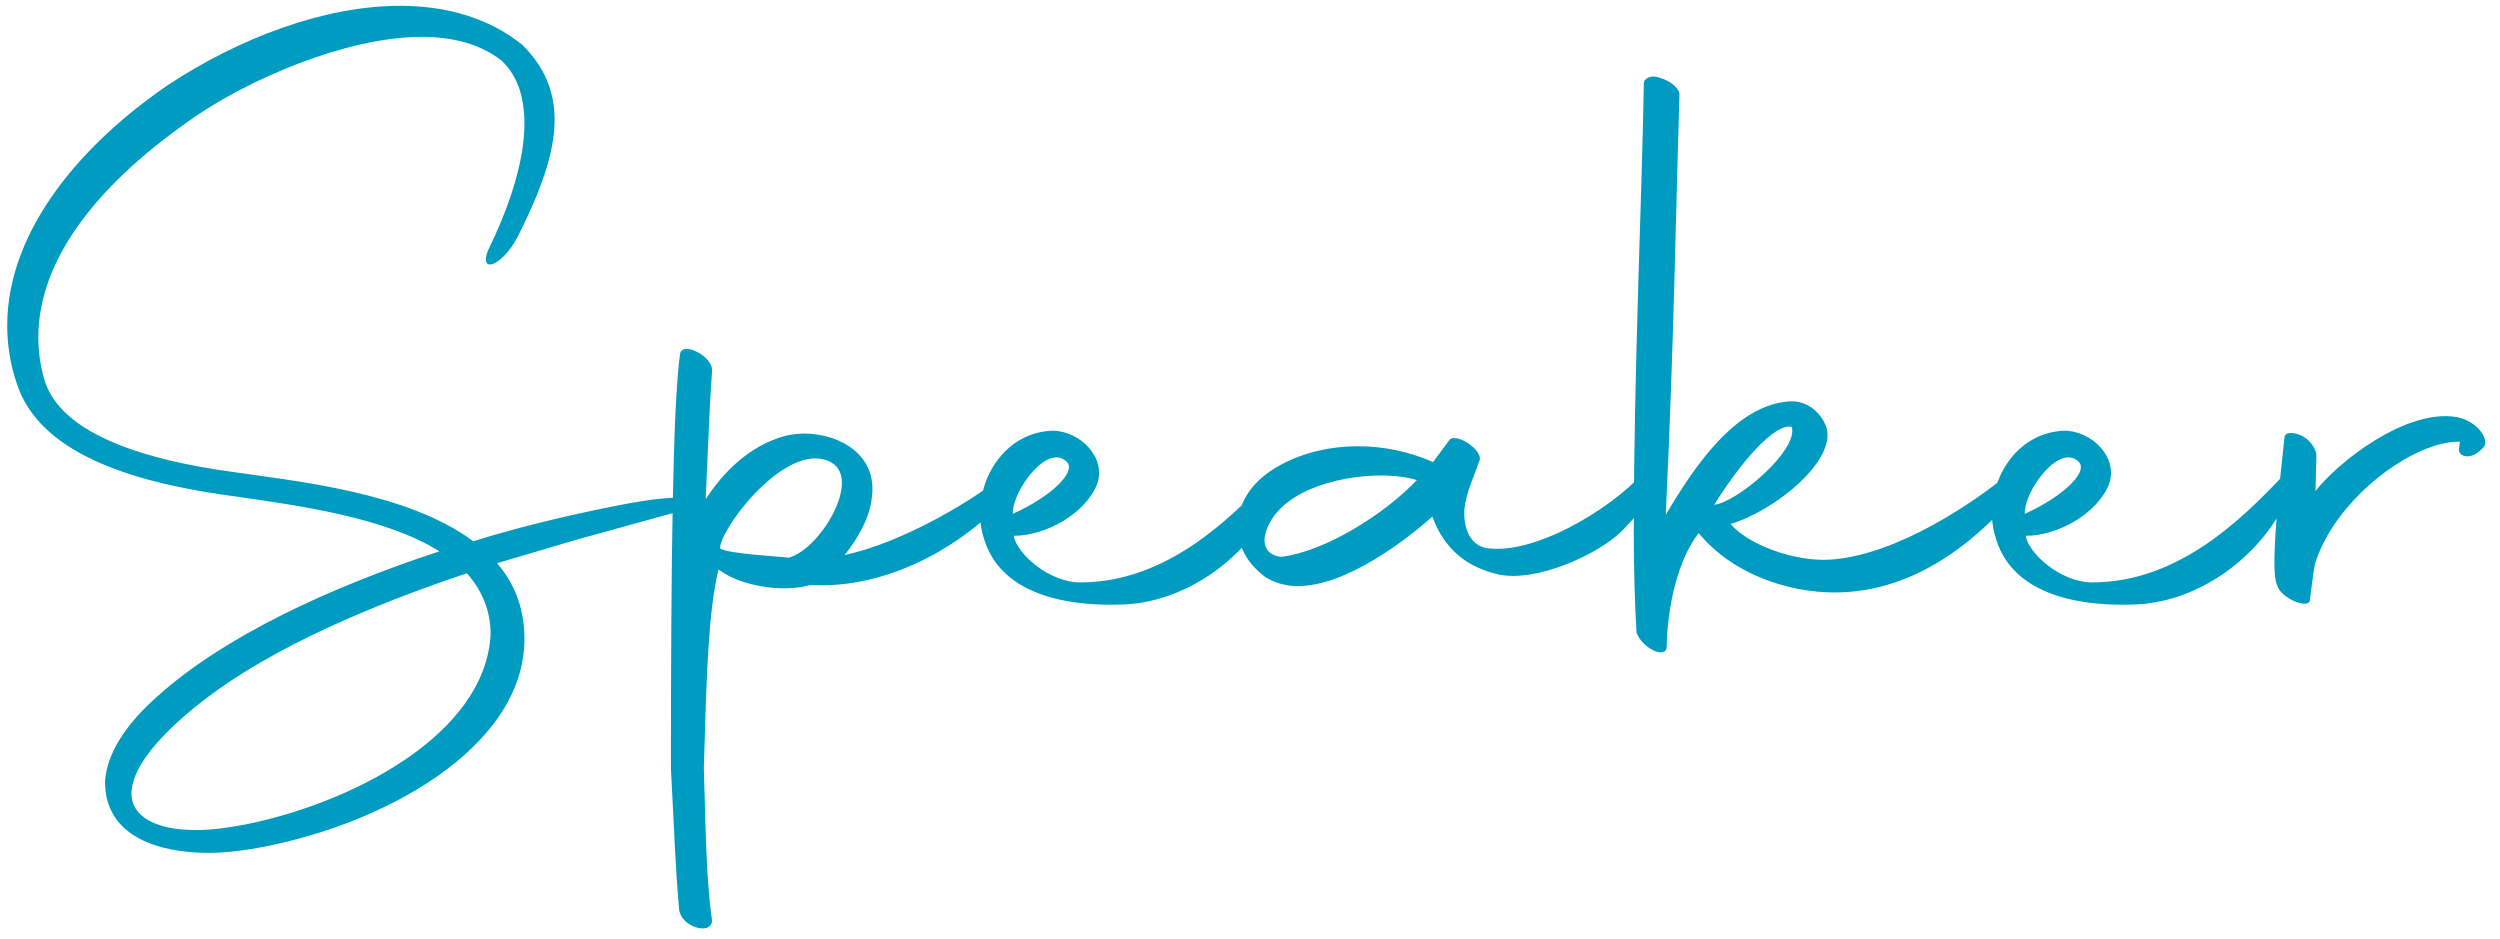 <svg width="237" height="89" viewBox="0 0 237 89" fill="none" xmlns="http://www.w3.org/2000/svg">
<path d="M21.996 44.73C27.886 45.596 38.628 46.636 44.865 51.313C47.897 50.361 50.929 49.581 53.961 48.888C62.017 47.069 64.876 46.895 65.656 47.502C66.089 47.935 66.002 48.022 65.396 48.195L54.741 51.14L47.117 53.392C48.763 55.298 49.716 57.637 49.716 60.583C49.716 70.891 36.202 78.428 23.728 80.507C22.515 80.68 21.216 80.853 19.83 80.853C14.979 80.853 9.954 79.294 9.954 74.096C10.128 71.411 11.947 68.639 14.892 66.04C21.129 60.409 31.091 55.731 41.66 52.266C36.549 49.061 28.406 47.935 22.342 47.069C13.939 45.943 3.804 43.517 1.552 36.24C0.945 34.421 0.685 32.602 0.685 30.869C0.685 21.687 7.962 13.457 16.018 8C22.602 3.669 30.658 0.55 37.935 0.55C42.266 0.55 46.338 1.676 49.543 4.275C51.709 6.441 52.575 8.78 52.575 11.378C52.575 14.67 51.102 18.395 49.11 22.38C47.637 25.239 45.385 26.018 46.251 23.766C48.244 19.695 49.716 15.363 49.716 11.725C49.716 9.299 49.11 7.22 47.55 5.748C45.558 4.188 42.959 3.495 40.014 3.495C32.651 3.495 23.468 7.654 18.531 11.032C9.695 17.096 3.631 24.286 3.631 31.996C3.631 33.295 3.804 34.508 4.151 35.807C5.623 41.351 14.373 43.69 21.996 44.73ZM46.511 60.149C46.511 57.81 45.645 55.905 44.259 54.345C31.091 58.763 22.602 63.355 17.404 67.946C13.939 70.978 12.467 73.403 12.467 75.222C12.467 77.475 14.892 78.688 18.531 78.688C19.917 78.688 21.476 78.514 23.208 78.168C32.911 76.262 45.991 69.852 46.511 60.149ZM64.384 86.224C64.037 82.586 63.864 77.561 63.604 72.883C63.604 53.219 63.778 38.406 64.471 33.555C64.557 32.949 65.337 32.949 66.116 33.382C66.983 33.815 67.589 34.594 67.502 35.201C67.329 37.367 67.156 41.438 66.896 47.329C69.148 43.864 71.834 42.044 74.346 41.351C77.811 40.398 83.269 42.218 82.662 47.069C82.489 49.061 81.276 51.14 80.063 52.613C85.521 51.487 92.711 47.242 95.743 44.556C96.782 43.777 95.743 46.809 94.876 47.762C90.459 52.266 83.788 55.731 77.205 55.471H76.772C73.913 56.251 70.361 55.385 68.802 54.432L68.109 53.999C67.156 57.984 66.983 63.788 66.723 72.797C66.896 77.995 66.896 82.932 67.502 87.264C67.416 88.736 64.557 87.87 64.384 86.224ZM74.779 52.873C77.811 52.006 81.623 45.509 78.851 43.864C74.952 41.611 68.802 49.321 68.282 51.747V52.006C69.235 52.526 73.393 52.699 74.779 52.873ZM106.759 57.291C101.648 57.551 95.064 56.598 93.332 51.227C93.072 50.447 92.898 49.581 92.898 48.715C92.898 44.903 95.497 41.005 99.742 40.832C102.427 40.832 104.939 43.43 103.987 45.943C102.86 48.715 99.135 50.794 96.103 50.794C96.363 52.44 99.395 55.212 102.427 55.212C110.57 55.212 116.634 49.148 120.272 45.336C122.265 43.257 121.918 45.249 120.706 47.675C118.28 52.699 112.736 56.944 106.759 57.291ZM101.128 43.777C99.309 41.958 95.93 46.549 96.017 48.715C99.655 47.069 102.081 44.73 101.128 43.777ZM119.937 54.692C118.205 53.392 117.339 51.747 117.339 49.927C117.339 48.022 118.292 46.116 120.457 44.643C122.796 43.084 125.741 42.304 128.773 42.304C131.199 42.304 133.624 42.824 135.79 43.777H135.877L137.349 41.785C137.869 40.832 140.814 42.737 140.208 43.777C139.775 45.076 138.995 46.636 138.822 48.282C138.735 49.754 139.169 51.487 140.728 51.92C145.146 52.786 152.596 48.368 155.714 44.903C157.187 43.43 158.486 45.596 153.722 50.361C151.556 52.526 145.579 55.298 141.941 54.432C139.082 53.739 136.916 52.093 135.79 48.974C133.365 51.14 127.647 55.558 123.056 55.558C121.93 55.558 120.89 55.298 119.937 54.692ZM121.497 52.786C125.655 52.266 131.286 48.715 134.317 45.509C133.451 45.249 132.238 45.076 130.939 45.076C126.608 45.076 120.89 46.722 119.937 50.707C119.678 51.747 120.197 52.699 121.497 52.786ZM189.359 48.801C187.713 50.361 182.169 56.164 173.94 56.164C169.608 56.164 164.324 54.519 161.032 50.534C159.127 52.959 158.087 57.291 158 61.276C158 62.575 155.662 61.449 155.142 59.976C154.968 56.944 154.882 53.739 154.882 50.534C154.882 35.114 155.662 18.655 155.835 7.913C155.835 7.394 156.614 7.047 157.394 7.394C158.347 7.654 159.127 8.347 159.213 8.866C158.867 20.041 158.693 32.515 157.914 48.801C160.686 44.123 164.497 38.493 169.522 38.059C171.428 37.886 172.64 39.272 173.074 40.312C174.373 43.517 168.222 48.455 164.064 49.667C165.537 51.487 169.955 53.306 173.593 53.046C179.83 52.613 187.28 47.589 190.745 44.643C191.872 43.69 190.832 47.415 189.359 48.801ZM169.868 40.485C168.742 40.052 165.883 42.477 162.505 47.848C164.584 47.675 170.475 42.737 169.868 40.485ZM202.691 57.291C197.58 57.551 190.996 56.598 189.264 51.227C189.004 50.447 188.831 49.581 188.831 48.715C188.831 44.903 191.43 41.005 195.674 40.832C198.36 40.832 200.872 43.43 199.919 45.943C198.793 48.715 195.068 50.794 192.036 50.794C192.296 52.44 195.328 55.212 198.36 55.212C206.503 55.212 212.567 49.148 216.205 45.336C218.197 43.257 217.851 45.249 216.638 47.675C214.212 52.699 208.668 56.944 202.691 57.291ZM197.06 43.777C195.241 41.958 191.863 46.549 191.949 48.715C195.588 47.069 198.013 44.73 197.06 43.777ZM215.87 55.471C215.523 54.692 215.35 52.44 216.563 41.525C216.563 40.918 217.429 40.918 218.295 41.351C219.075 41.785 219.595 42.651 219.595 43.17L219.508 46.549C221.674 43.777 228.084 38.752 232.849 39.532C234.841 39.879 236.054 41.698 235.448 42.391C234.235 43.777 233.022 43.257 233.109 42.564L233.195 41.871C228.864 41.785 221.674 47.069 219.595 53.046C219.335 53.739 219.335 54.259 218.988 56.771C219.075 57.897 216.216 56.771 215.87 55.471Z" fill="#009BC0"/>
</svg>
